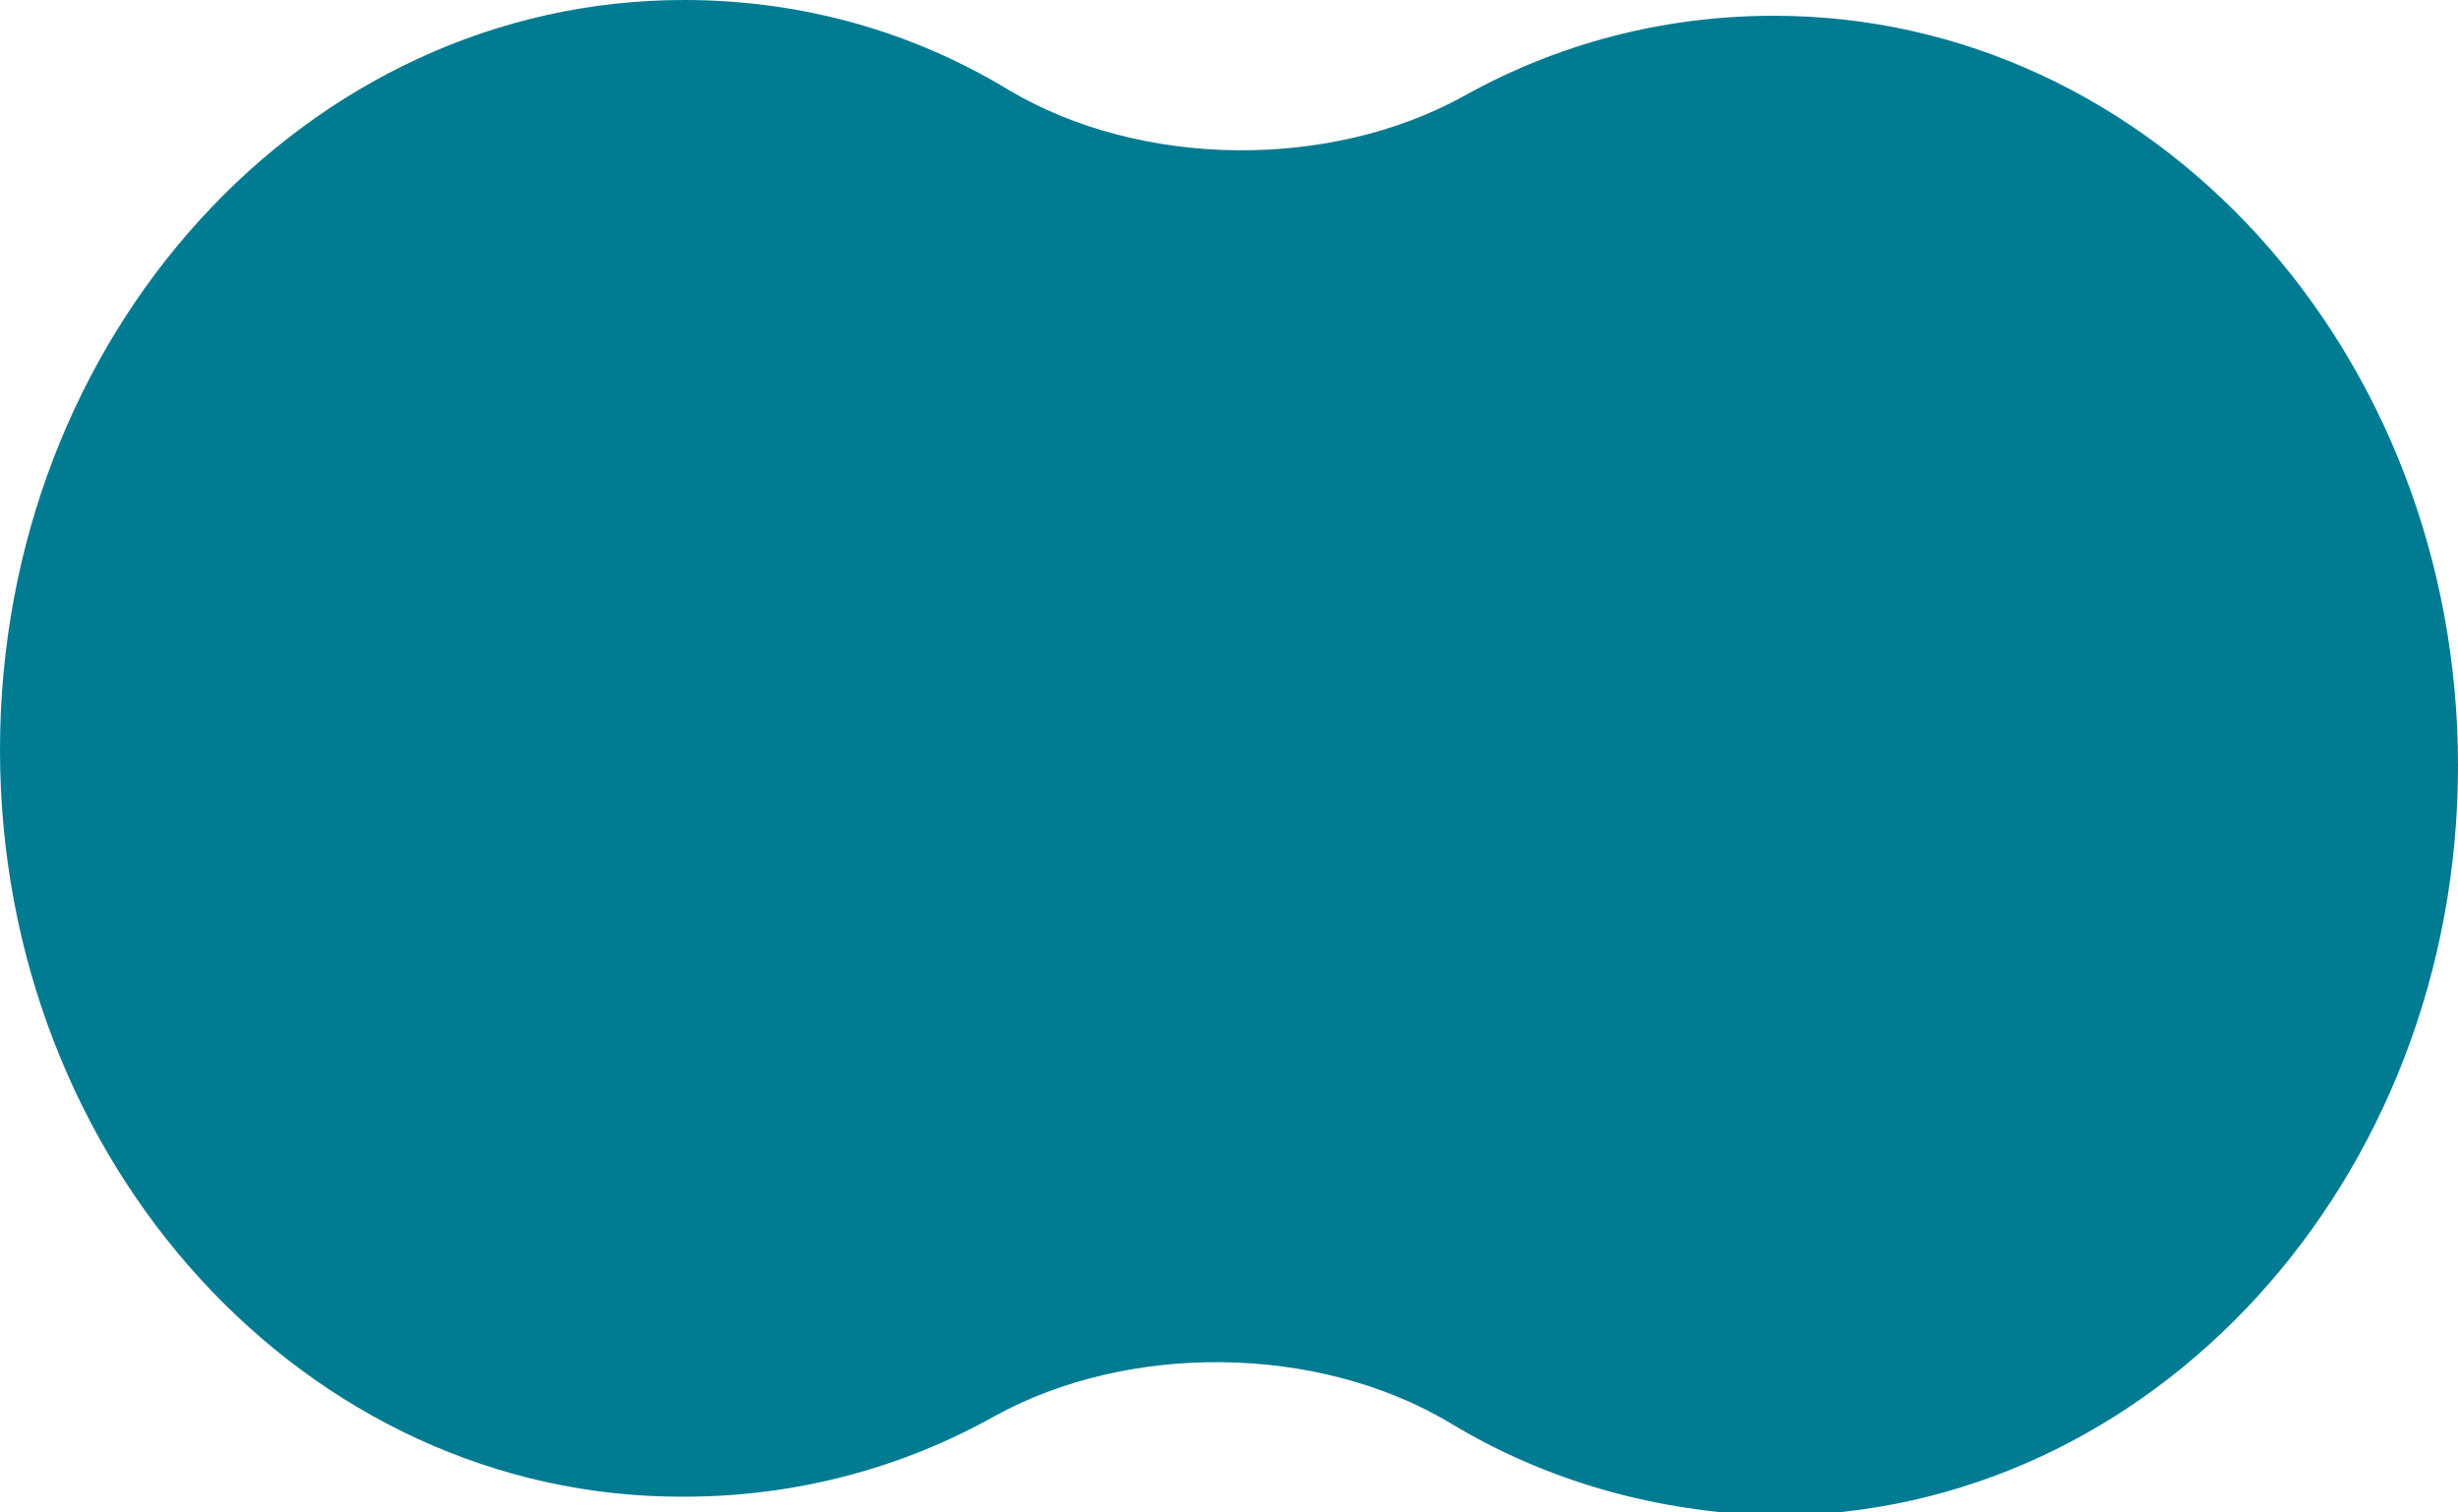 <?xml version="1.0" encoding="UTF-8"?> <!-- Generator: Adobe Illustrator 28.0.0, SVG Export Plug-In . SVG Version: 6.00 Build 0) --> <svg xmlns="http://www.w3.org/2000/svg" xmlns:xlink="http://www.w3.org/1999/xlink" id="Layer_1" x="0px" y="0px" viewBox="0 0 156 96" style="enable-background:new 0 0 156 96;" xml:space="preserve"> <style type="text/css"> .st0{fill:#017B92;} </style> <path class="st0" d="M92,90.3c-8.4-5-20.4-5.1-28.9-0.4c-5.9,3.3-12.6,5.1-19.7,5.1C19.4,95.1,0,73.8,0,47.6C0,21.3,19.4,0,43.4,0 C50.9,0,57.9,2,64,5.7c8.4,5,20.4,5.1,28.9,0.4c5.9-3.3,12.6-5.1,19.7-5.1c24,0,43.4,21.3,43.4,47.6c0,26.3-19.4,47.6-43.4,47.6 C105.1,96,98.1,94,92,90.3z"></path> </svg> 